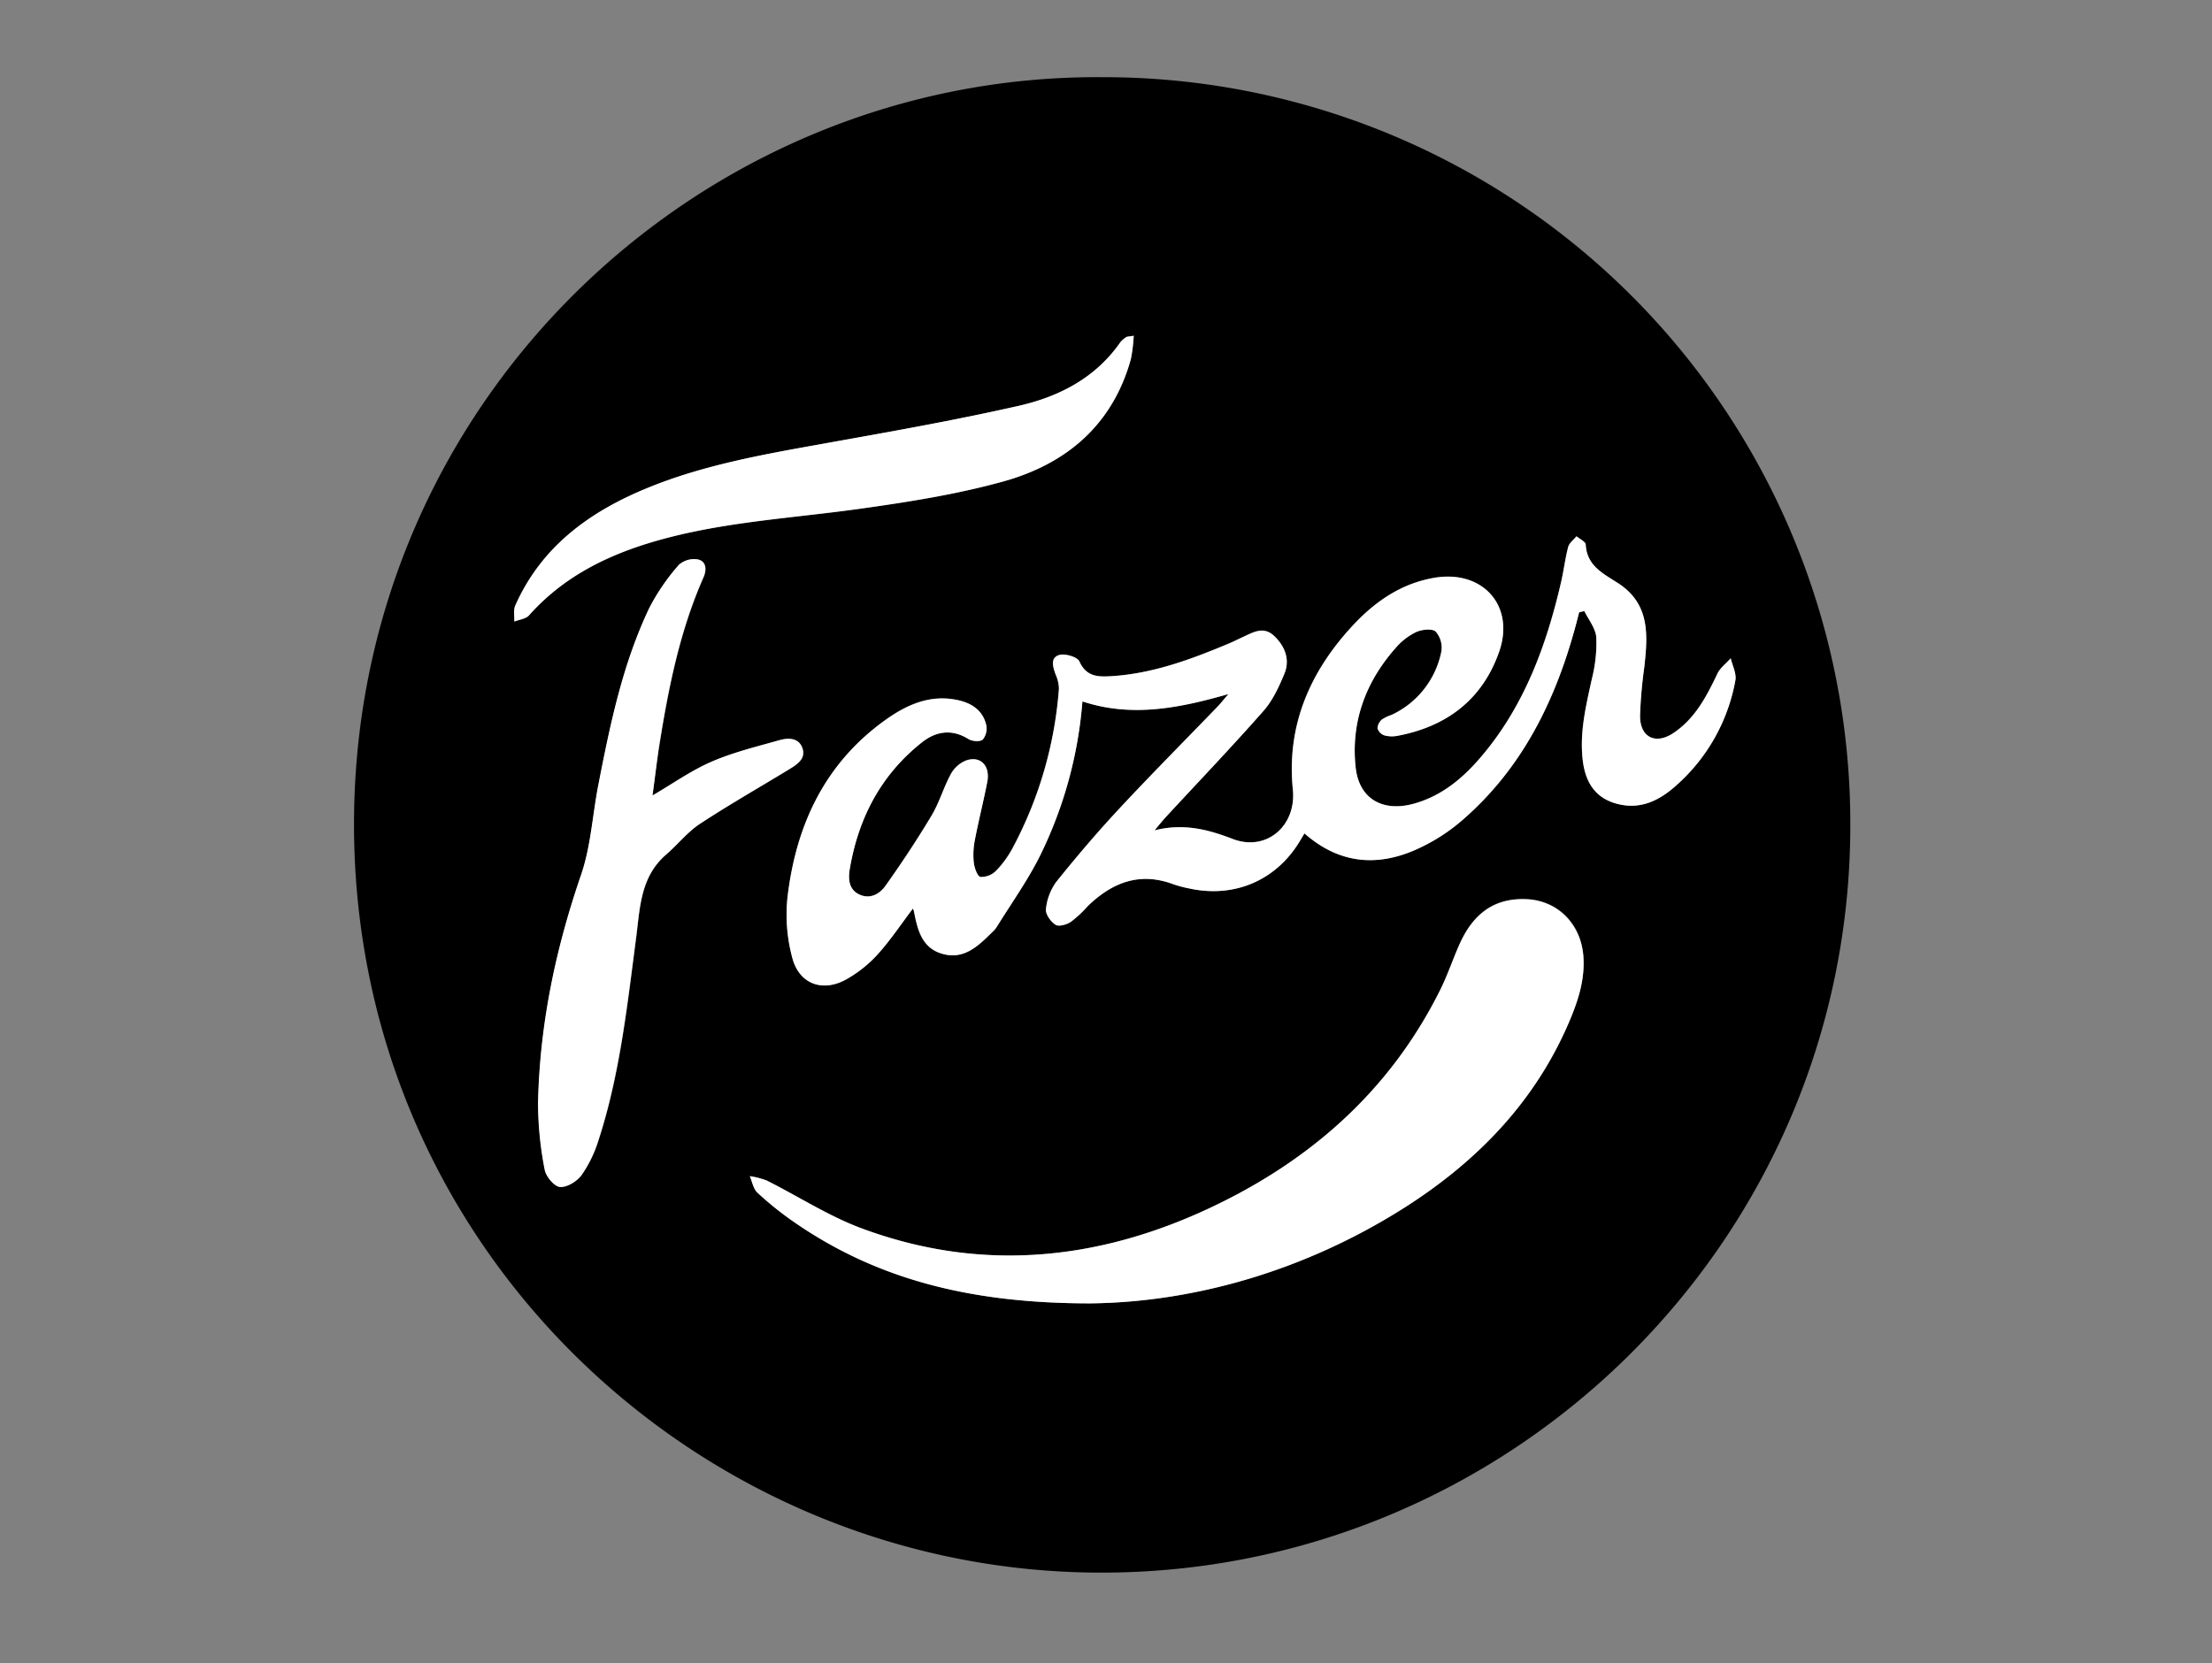 <svg xmlns="http://www.w3.org/2000/svg" id="Layer_1" data-name="Layer 1" viewBox="0 0 581 437"><rect x="0" y="0" width="581" height="437" fill="#808080" stroke="none"/><defs><style>.cls-1{fill:#fff;}</style></defs><g id="H3Pl6F.tif"><path d="M289.61,20.28A196.13,196.13,0,0,1,486,216.46c.17,110.26-90.64,198.51-200,196.68-104.44-1.74-194.33-87.22-193-199C94.3,104.34,184.51,19.46,289.61,20.28ZM239.8,238.68a6.38,6.38,0,0,1,.25.77c.93,4.73,2,9.55,7.38,11.12,5.77,1.7,9.54-2.08,13.21-5.7a7.23,7.23,0,0,0,1.15-1.33c3.89-6.31,8.26-12.38,11.51-19a111.51,111.51,0,0,0,11-40.26c12.86,4.24,25.24,1.83,38.36-1.94-1.37,1.59-2.09,2.51-2.89,3.34-8.6,8.92-17.35,17.71-25.79,26.78-5.77,6.2-11.28,12.67-16.58,19.28a14.56,14.56,0,0,0-2.68,7.13c-.15,1.3,1.26,3.29,2.53,4.09.87.55,2.92,0,4-.76a30.24,30.24,0,0,0,4.4-4.09c6.4-6.24,13.65-9.12,22.53-5.8a30.18,30.18,0,0,0,4.1,1.09c11.76,2.64,22.7-2,28.94-12.17.46-.75.91-1.51,1.38-2.3,8.9,7.83,18.66,8.83,28.9,4.43a48.71,48.71,0,0,0,12.23-7.62c15.71-13.45,24.54-31.09,29.92-50.69.39-1.4.74-2.81,1.11-4.21l1.35-.32c1.11,2.3,3,4.55,3.15,6.92a38.24,38.24,0,0,1-1.13,10.77c-1.54,7-3.27,14-2.45,21.32.75,6.67,3.85,10.54,9.81,11.81s10.69-1.34,14.82-5.06a48.3,48.3,0,0,0,15.48-27.56c.33-1.79-.78-3.86-1.22-5.79-1.19,1.34-2.77,2.5-3.51,4.06-2.86,6-5.92,11.89-11.68,15.67-4.61,3-8.65,1-8.63-4.55a117.3,117.3,0,0,1,1.09-12.66c.93-8.39,1.66-16.7-6.79-22.21-3.87-2.53-8.27-4.53-8.57-10.18-.05-.78-1.58-1.47-2.42-2.19-.75.93-1.9,1.75-2.18,2.81-.81,3.06-1.17,6.25-1.89,9.34-3.79,16.35-9.45,31.89-20.32,45-5,6-10.69,11-18.44,13.14-8.09,2.2-14.29-1.3-15.18-9.56-1.29-11.94,2.59-22.55,10.61-31.51a16.5,16.5,0,0,1,5.28-4.06c1.51-.67,4.16-1,5.12-.14a6.41,6.41,0,0,1,1.5,5.3,23.4,23.4,0,0,1-13.09,16.62,10.5,10.5,0,0,0-2.52,1.21,3.23,3.23,0,0,0-1.15,2.31,2.88,2.88,0,0,0,1.77,1.84,7.56,7.56,0,0,0,3.48.12c12.95-2.44,22.31-9.56,26.69-22.09,4.23-12.14-4.39-21.63-17.12-19.4-8.65,1.52-15.48,6.24-21.29,12.49-11.27,12.12-17.46,26.3-15.77,43.11,1,9.47-6.89,16.37-15.79,13-6.48-2.49-12.9-4.2-20.55-2.26,1.35-1.6,2.14-2.61,3-3.54,8.57-9.27,17.3-18.4,25.64-27.87,2.42-2.74,4.06-6.33,5.48-9.77,1.56-3.76.14-7.24-2.73-9.93s-5.5-.91-8.19.32c-1.18.54-2.34,1.14-3.53,1.64-10,4.21-20.17,8-31.17,8.65-3.38.2-6.43.08-8.22-3.87-.54-1.2-3.77-2.16-5.31-1.7-2.42.73-1.65,3.16-.93,5.14a9.49,9.49,0,0,1,.86,3.68A105.42,105.42,0,0,1,266,222.68a26.82,26.82,0,0,1-4.33,6,5.53,5.53,0,0,1-4.16,1.69c-.82-.15-1.61-2.41-1.77-3.79a20,20,0,0,1,.3-6c1-5.09,2.28-10.11,3.25-15.19.8-4.2-1.74-6.89-5.48-5.65a8,8,0,0,0-4.05,3.53c-1.92,3.5-3,7.47-5.05,10.89-3.79,6.33-7.87,12.5-12.15,18.52-1.49,2.11-4,3.61-6.85,2.31s-3-4.22-2.53-6.77c2.28-13.38,8.25-24.77,19-33.26,3.69-2.9,7.84-3.53,12.19-.81,1,.6,3,.74,3.73.12a4.59,4.59,0,0,0,.91-3.81c-.85-3.73-3.66-5.67-7.2-6.49-7.57-1.75-14,1.27-19.79,5.53C216.37,201,209,217.18,206.82,235.94a43.7,43.7,0,0,0,1.28,15.68c1.82,6.93,8,9.15,14.25,5.63a33.16,33.16,0,0,0,8.23-6.59C233.94,246.94,236.75,242.71,239.8,238.68Zm46.51,103.75c26.9-.28,56.1-8.33,82.64-25.25,19-12.11,34.26-27.72,43.21-48.8,2.32-5.46,4.15-11,3.73-17.1-.58-8.5-6.6-14.74-14.9-15.09s-14,3.54-17.71,12c-1.75,4-3.13,8.16-5.08,12C365,286.68,344,305.09,317.58,317.45c-29.65,13.87-60.27,16.81-91.35,5.25-8.65-3.22-16.57-8.39-24.88-12.55a21.33,21.33,0,0,0-4.43-1.14c.66,1.47,1,3.32,2,4.33a86,86,0,0,0,9.36,7.54C230.39,336.26,255.2,342.4,286.31,342.43ZM171.38,209c.59-4.35,1.09-8.51,1.75-12.65,2.42-15.27,5.39-30.4,11.69-44.66.87-2,.77-4.17-1.42-4.7a6,6,0,0,0-5,1.38,55.84,55.84,0,0,0-7.75,11.26c-7.12,14.91-10.4,31-13.53,47.08-1.5,7.74-1.92,15.83-4.46,23.2-6.69,19.46-10.85,39.3-11.28,59.85a91.52,91.52,0,0,0,1.74,17.51c.31,1.8,2.49,4.44,4,4.57,1.85.16,4.5-1.48,5.7-3.14a33.05,33.05,0,0,0,4.43-9.16c5.61-17.26,7.52-35.23,9.87-53.1,1-7.92,1.11-16.09,7.91-21.94,3-2.61,5.58-5.91,8.89-8.08,7.66-5,15.65-9.58,23.49-14.36,2.06-1.25,4.38-2.74,3.4-5.5s-3.73-2.76-6-2.1c-6,1.69-12.09,3.17-17.76,5.62C181.63,202.35,176.78,205.8,171.38,209ZM297.78,88.21c-1.32.24-1.73.2-2,.38A6.17,6.17,0,0,0,294.23,90c-6.53,9.37-16.14,14.27-26.72,16.66-17.09,3.87-34.38,6.9-51.64,10-15.43,2.77-30.86,5.49-45.48,11.43-15.32,6.22-28.11,15.38-35.06,31.05-.52,1.19-.18,2.77-.24,4.18,1.31-.53,3-.69,3.86-1.63,8.33-9.39,18.9-15,30.68-18.74,18.25-5.73,37.28-6.62,56.05-9.24,12.68-1.77,25.44-3.77,37.74-7.17C280,121.93,292.22,111.7,297,94.34A42.54,42.54,0,0,0,297.78,88.21Z"></path><path class="cls-1" d="M239.8,238.68c-3.05,4-5.86,8.26-9.22,12a33.16,33.16,0,0,1-8.23,6.59c-6.27,3.52-12.43,1.3-14.25-5.63a43.7,43.7,0,0,1-1.28-15.68c2.15-18.76,9.55-35,25.24-46.42,5.83-4.26,12.22-7.28,19.79-5.53,3.54.82,6.35,2.76,7.2,6.49a4.59,4.59,0,0,1-.91,3.81c-.7.62-2.76.48-3.73-.12-4.35-2.72-8.5-2.09-12.19.81-10.77,8.49-16.74,19.88-19,33.26-.44,2.55-.35,5.44,2.53,6.77s5.36-.2,6.85-2.31c4.28-6,8.36-12.19,12.15-18.52,2-3.42,3.13-7.39,5.05-10.89a8,8,0,0,1,4.05-3.53c3.74-1.24,6.28,1.45,5.48,5.65-1,5.08-2.27,10.1-3.25,15.19a20,20,0,0,0-.3,6c.16,1.38.95,3.64,1.77,3.79a5.53,5.53,0,0,0,4.16-1.69,26.82,26.82,0,0,0,4.33-6,105.42,105.42,0,0,0,12.11-41.8,9.49,9.49,0,0,0-.86-3.68c-.72-2-1.49-4.41.93-5.14,1.54-.46,4.77.5,5.31,1.7,1.79,4,4.84,4.07,8.22,3.87,11-.65,21.15-4.44,31.17-8.65,1.19-.5,2.35-1.1,3.53-1.64,2.69-1.23,5.46-2.88,8.19-.32s4.29,6.17,2.73,9.93c-1.42,3.44-3.06,7-5.48,9.77-8.34,9.47-17.07,18.6-25.64,27.87-.86.93-1.65,1.94-3,3.54,7.65-1.94,14.07-.23,20.55,2.26,8.9,3.41,16.75-3.49,15.79-13-1.69-16.81,4.5-31,15.77-43.11,5.81-6.25,12.64-11,21.29-12.49,12.73-2.23,21.35,7.26,17.12,19.4-4.38,12.53-13.74,19.65-26.69,22.09a7.56,7.56,0,0,1-3.48-.12,2.88,2.88,0,0,1-1.77-1.84,3.23,3.23,0,0,1,1.15-2.31,10.5,10.5,0,0,1,2.52-1.21,23.4,23.4,0,0,0,13.09-16.62,6.41,6.41,0,0,0-1.5-5.3c-1-.85-3.61-.53-5.12.14a16.5,16.5,0,0,0-5.28,4.06c-8,9-11.9,19.57-10.61,31.51.89,8.26,7.09,11.76,15.18,9.56,7.75-2.11,13.48-7.14,18.44-13.14,10.87-13.14,16.53-28.68,20.32-45,.72-3.09,1.08-6.28,1.89-9.34.28-1.06,1.43-1.88,2.18-2.81.84.72,2.37,1.41,2.42,2.19.3,5.65,4.7,7.65,8.57,10.18,8.45,5.51,7.72,13.82,6.79,22.21a117.3,117.3,0,0,0-1.09,12.66c0,5.5,4,7.58,8.63,4.55,5.76-3.78,8.82-9.64,11.68-15.67.74-1.56,2.32-2.72,3.51-4.06.44,1.93,1.55,4,1.22,5.79a48.3,48.3,0,0,1-15.48,27.56c-4.13,3.72-8.92,6.31-14.82,5.06s-9.06-5.14-9.81-11.81c-.82-7.3.91-14.28,2.45-21.32a38.24,38.24,0,0,0,1.13-10.77c-.18-2.37-2-4.62-3.15-6.92l-1.35.32c-.37,1.4-.72,2.81-1.11,4.21-5.38,19.6-14.21,37.24-29.92,50.69a48.71,48.71,0,0,1-12.23,7.62c-10.24,4.4-20,3.4-28.9-4.43-.47.79-.92,1.55-1.38,2.3C335,231.43,324.05,236,312.29,233.4a30.18,30.18,0,0,1-4.1-1.09c-8.88-3.32-16.13-.44-22.53,5.8a30.24,30.24,0,0,1-4.4,4.09c-1.11.72-3.16,1.31-4,.76-1.27-.8-2.68-2.79-2.53-4.09a14.56,14.56,0,0,1,2.68-7.13c5.3-6.61,10.81-13.08,16.58-19.28,8.44-9.07,17.19-17.86,25.79-26.78.8-.83,1.52-1.75,2.89-3.34-13.12,3.77-25.5,6.18-38.36,1.94a111.51,111.51,0,0,1-11,40.26c-3.25,6.62-7.62,12.69-11.51,19a7.23,7.23,0,0,1-1.15,1.33c-3.67,3.62-7.44,7.4-13.21,5.7-5.35-1.57-6.45-6.39-7.38-11.12A6.38,6.38,0,0,0,239.8,238.68Z"></path><path class="cls-1" d="M286.31,342.43c-31.11,0-55.92-6.17-78-21.55a86,86,0,0,1-9.36-7.54c-1.08-1-1.38-2.86-2-4.33a21.33,21.33,0,0,1,4.43,1.14c8.31,4.16,16.23,9.33,24.88,12.55,31.08,11.56,61.7,8.62,91.35-5.25C344,305.09,365,286.68,378.2,260.27c1.95-3.89,3.33-8.06,5.08-12,3.75-8.49,9.53-12.39,17.71-12s14.32,6.59,14.9,15.09c.42,6.11-1.41,11.64-3.73,17.1-9,21.08-24.21,36.69-43.21,48.8C342.41,334.1,313.21,342.15,286.31,342.43Z"></path><path class="cls-1" d="M171.38,209c5.4-3.15,10.25-6.6,15.6-8.92,5.67-2.45,11.78-3.93,17.76-5.62,2.32-.66,5.08-.63,6,2.1s-1.34,4.25-3.4,5.5c-7.84,4.78-15.83,9.32-23.49,14.36-3.31,2.17-5.85,5.47-8.89,8.08-6.8,5.85-6.87,14-7.91,21.94-2.35,17.87-4.26,35.84-9.87,53.1a33.05,33.05,0,0,1-4.43,9.16c-1.2,1.66-3.85,3.3-5.7,3.14-1.51-.13-3.69-2.77-4-4.57a91.52,91.52,0,0,1-1.74-17.51c.43-20.55,4.59-40.39,11.28-59.85,2.54-7.37,3-15.46,4.46-23.2,3.13-16.09,6.41-32.17,13.53-47.08a55.84,55.84,0,0,1,7.75-11.26,6,6,0,0,1,5-1.38c2.19.53,2.29,2.72,1.42,4.7-6.3,14.26-9.27,29.39-11.69,44.66C172.47,200.44,172,204.6,171.38,209Z"></path><path class="cls-1" d="M297.78,88.21a42.54,42.54,0,0,1-.74,6.13c-4.82,17.36-17,27.59-33.62,32.17-12.3,3.4-25.06,5.4-37.74,7.17-18.77,2.62-37.8,3.51-56.05,9.24-11.78,3.71-22.35,9.35-30.68,18.74-.84.94-2.55,1.1-3.86,1.63.06-1.41-.28-3,.24-4.18,6.95-15.67,19.74-24.83,35.06-31.05,14.62-5.94,30.05-8.66,45.48-11.43,17.26-3.09,34.55-6.12,51.64-10,10.58-2.39,20.19-7.29,26.72-16.66a6.17,6.17,0,0,1,1.57-1.39C296.05,88.41,296.46,88.45,297.78,88.21Z"></path></g></svg>